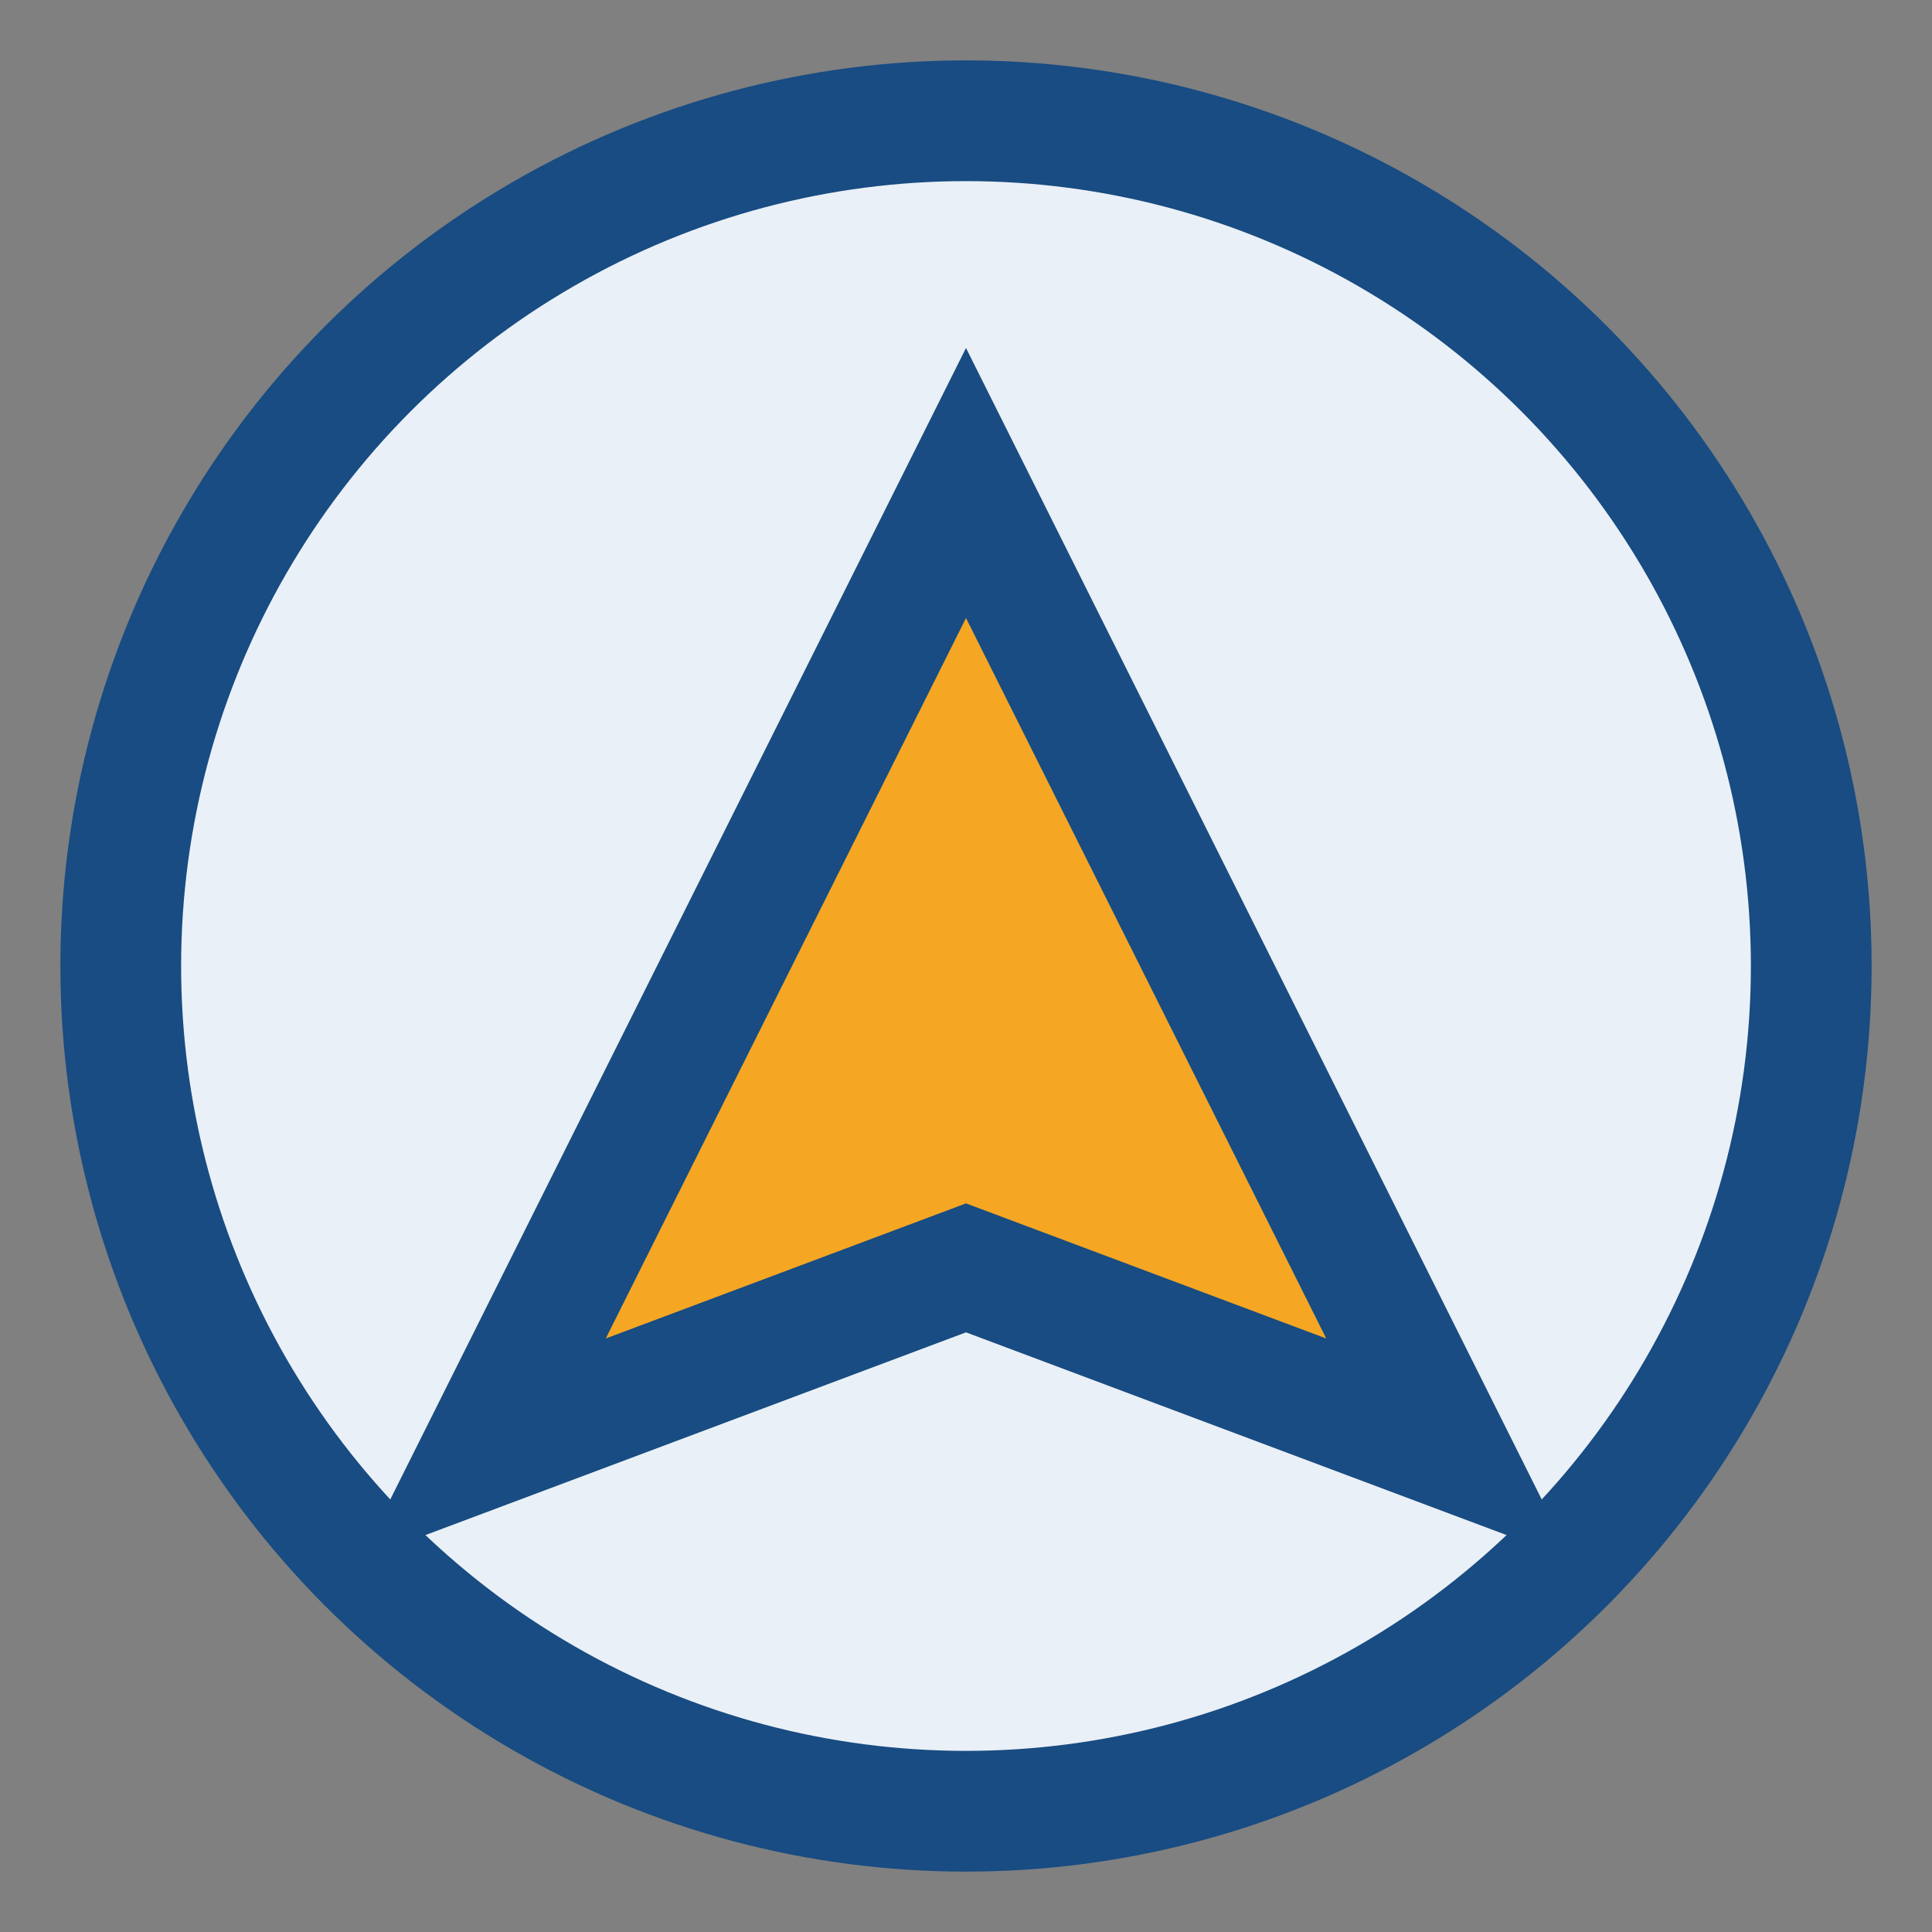 <?xml version="1.0" encoding="UTF-8"?>
<svg xmlns="http://www.w3.org/2000/svg" width="32" height="32" viewBox="0 0 32 32"><rect x="0" y="0" width="32" height="32" fill="#808080" stroke="none"/><circle cx="16" cy="16" r="14" fill="#EAF0F7" stroke="#184C82" stroke-width="2"/><path d="M8 24l8-16 8 16-8-3z" fill="#F5A623" stroke="#184C82" stroke-width="2"/></svg>